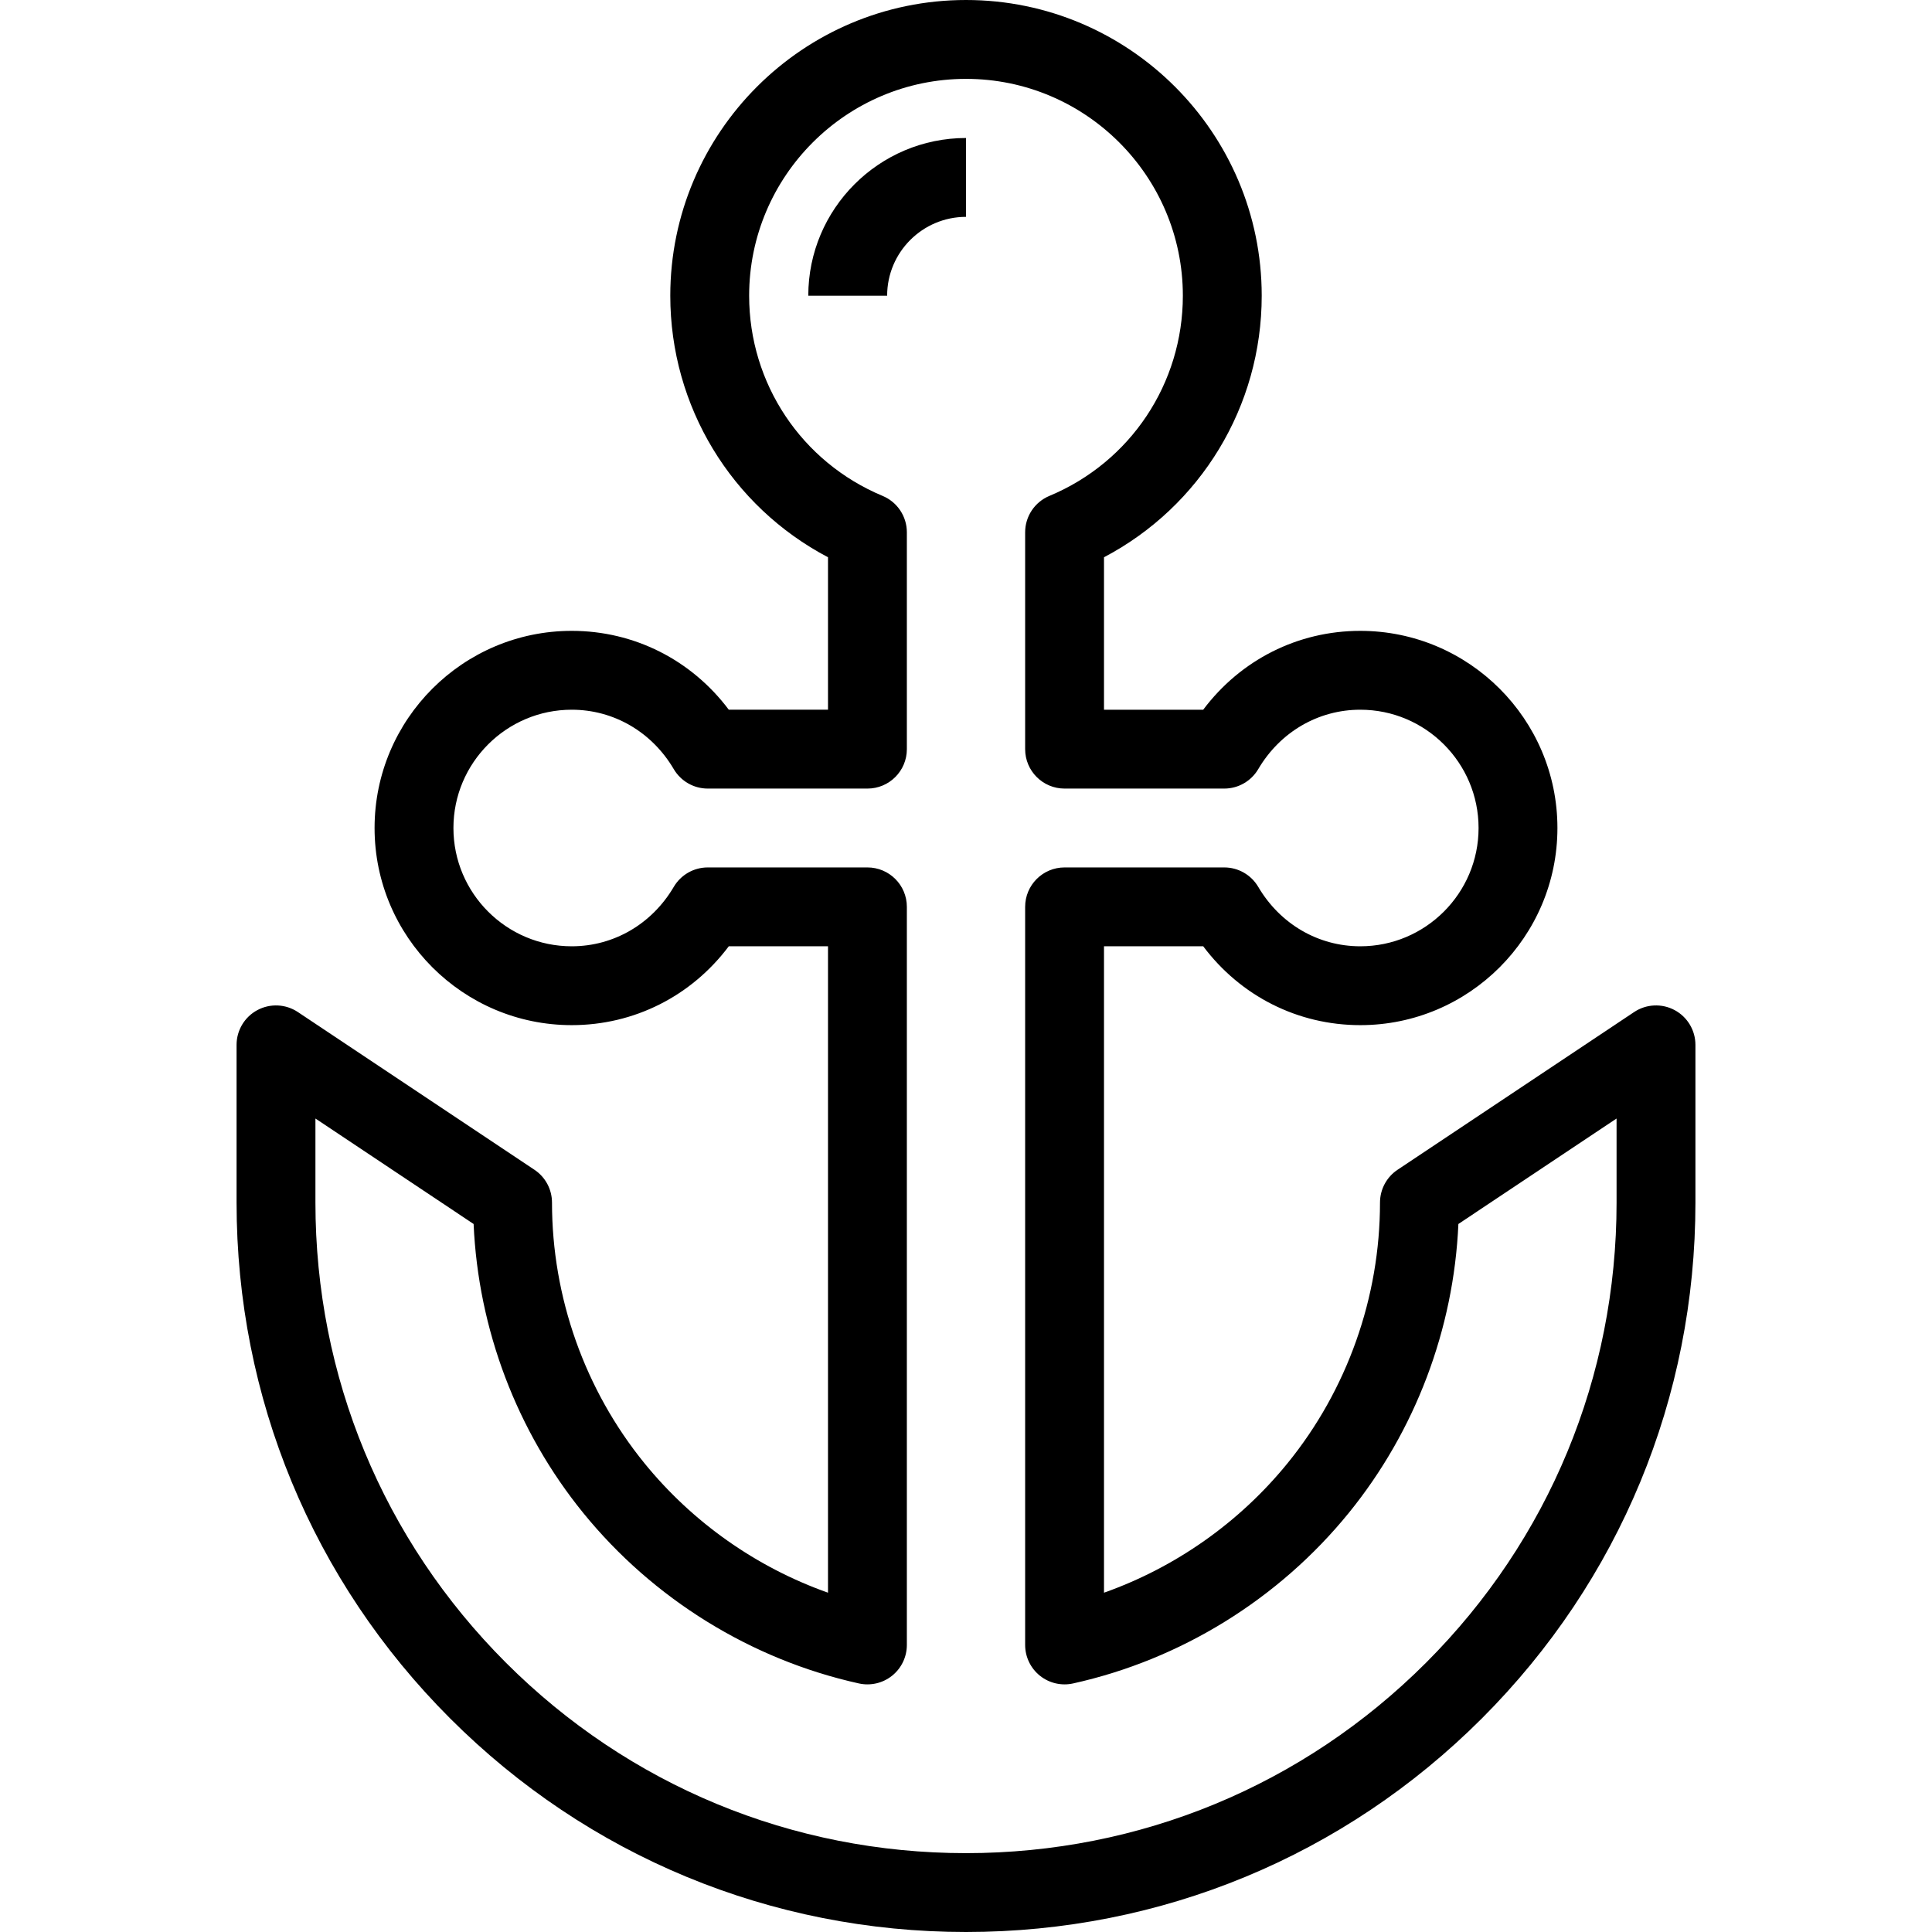 <?xml version="1.0" encoding="iso-8859-1"?>
<!-- Uploaded to: SVG Repo, www.svgrepo.com, Generator: SVG Repo Mixer Tools -->
<svg fill="#000000" height="800px" width="800px" version="1.1" id="Layer_1" xmlns="http://www.w3.org/2000/svg" xmlns:xlink="http://www.w3.org/1999/xlink" 
	 viewBox="0 0 512 512" xml:space="preserve">
<g>
	<g>
		<g>
			<path d="M214.204,78.367h20.898c0-11.523,9.375-20.898,20.898-20.898V36.571C232.954,36.571,214.204,55.321,214.204,78.367z"/>
			<path d="M443.788,267.685c-3.397-1.817-7.52-1.619-10.727,0.519L370.367,310c-2.907,1.937-4.653,5.2-4.653,8.694
				c0,25.106-8.701,49.637-24.499,69.074c-12.778,15.721-29.733,27.618-48.644,34.315V250.776h26.293
				c9.901,13.189,25.062,20.898,41.626,20.898c28.808,0,52.245-23.437,52.245-52.245s-23.437-52.245-52.245-52.245
				c-16.564,0-31.724,7.709-41.626,20.898h-26.293v-40.401c25.605-13.482,41.796-39.974,41.796-69.313
				C334.367,35.156,299.212,0,256,0c-43.212,0-78.367,35.156-78.367,78.367c0,29.343,16.191,55.834,41.796,69.314v40.4h-26.293
				c-9.901-13.189-25.062-20.898-41.626-20.898c-28.808,0-52.245,23.437-52.245,52.245s23.437,52.245,52.245,52.245
				c16.564,0,31.724-7.709,41.626-20.898h26.293v171.307c-18.911-6.698-35.863-18.593-48.642-34.314
				c-15.8-19.438-24.501-43.969-24.501-69.074c0-3.493-1.746-6.756-4.653-8.694l-62.694-41.796
				c-3.206-2.138-7.328-2.336-10.727-0.519c-3.397,1.818-5.518,5.359-5.518,9.213v41.796c0,51.659,20.101,100.209,56.599,136.707
				C155.791,491.899,204.341,512,256,512s100.209-20.101,136.707-56.599s56.599-85.048,56.599-136.707v-41.796
				C449.306,273.044,447.185,269.503,443.788,267.685z M428.408,318.694c0,46.077-17.926,89.38-50.478,121.93
				c-32.551,32.552-75.853,50.478-121.93,50.478s-89.38-17.926-121.93-50.478c-32.552-32.551-50.478-75.853-50.478-121.93v-22.272
				l41.92,27.947c1.224,27.895,11.432,54.896,29.058,76.58c18.545,22.815,44.488,38.861,73.051,45.181
				c3.092,0.685,6.329-0.071,8.799-2.054c2.47-1.983,3.907-4.98,3.907-8.148V240.327c0-5.771-4.678-10.449-10.449-10.449h-42.316
				c-3.702,0-7.128,1.959-9.006,5.15c-5.802,9.861-15.913,15.748-27.045,15.748c-17.285,0-31.347-14.062-31.347-31.347
				c0-17.285,14.062-31.347,31.347-31.347c11.132,0,21.243,5.887,27.045,15.748c1.878,3.191,5.304,5.15,9.006,5.15h42.316
				c5.771,0,10.449-4.678,10.449-10.449v-57.469c0-4.217-2.535-8.021-6.427-9.643c-21.485-8.96-35.369-29.784-35.369-53.05
				c0-31.689,25.781-57.469,57.469-57.469s57.469,25.781,57.469,57.469c0,23.266-13.884,44.088-35.37,53.05
				c-3.892,1.624-6.426,5.427-6.426,9.643v57.469c0,5.771,4.678,10.449,10.449,10.449h42.316c3.702,0,7.128-1.959,9.006-5.15
				c5.802-9.861,15.913-15.748,27.045-15.748c17.285,0,31.347,14.062,31.347,31.347c0,17.285-14.062,31.347-31.347,31.347
				c-11.132,0-21.243-5.887-27.045-15.748c-1.878-3.191-5.304-5.15-9.006-5.15h-42.316c-5.771,0-10.449,4.678-10.449,10.449v195.602
				c0,3.168,1.437,6.164,3.907,8.147s5.705,2.741,8.799,2.054c28.564-6.321,54.509-22.366,73.053-45.181
				c17.623-21.684,27.831-48.685,29.055-76.58l41.92-27.947V318.694z"/>
		</g>
	</g>
</g>
</svg>